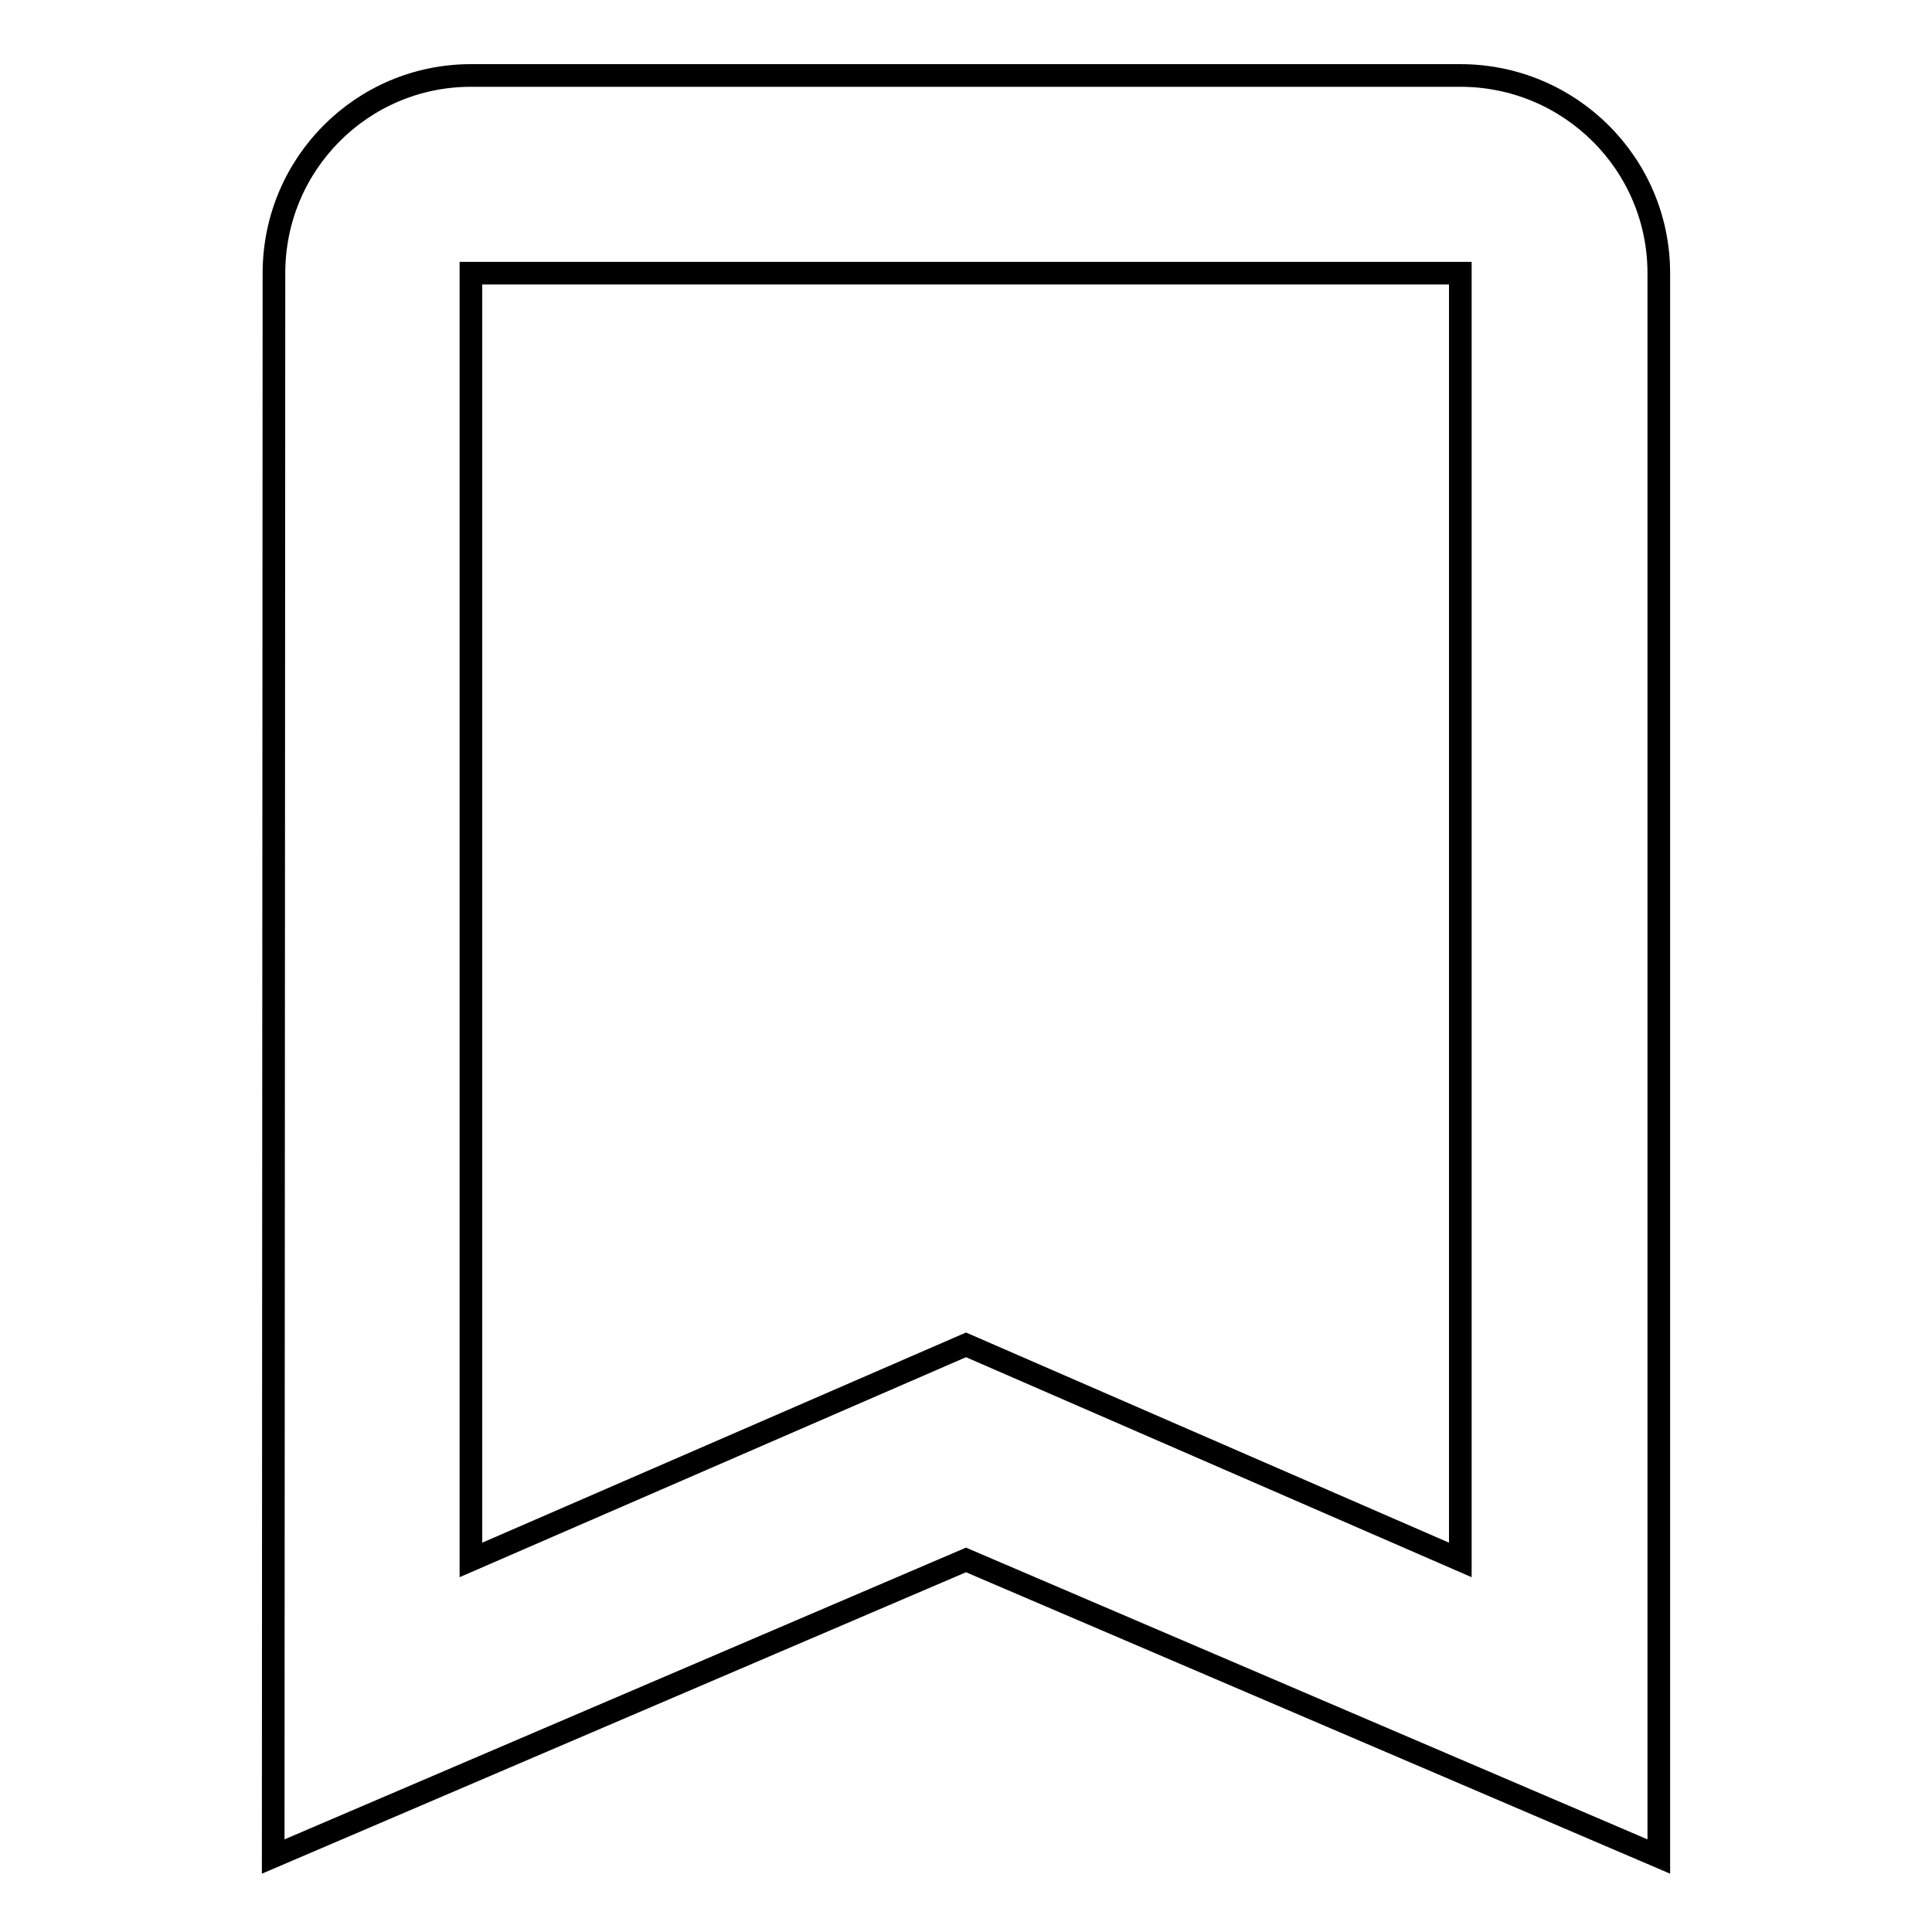 <?xml version="1.0" encoding="utf-8"?>
<!-- Svg Vector Icons : http://www.onlinewebfonts.com/icon -->
<!DOCTYPE svg PUBLIC "-//W3C//DTD SVG 1.1//EN" "http://www.w3.org/Graphics/SVG/1.1/DTD/svg11.dtd">
<svg version="1.1" xmlns="http://www.w3.org/2000/svg" xmlns:xlink="http://www.w3.org/1999/xlink" x="0px" y="0px" viewBox="0 0 256 256" enable-background="new 0 0 256 256" xml:space="preserve">
<g><g><path stroke-width="3" fill-opacity="0" stroke="#000000"  d="M193.5,10H62.4C48,10,36.3,21.7,36.3,36.2L36.2,246l91.8-39.3l91.8,39.3V36.2C219.8,21.7,208,10,193.5,10z M193.5,206.7L128,178.2l-65.6,28.5V36.2h131.1L193.5,206.7L193.5,206.7z"/></g></g>
</svg>